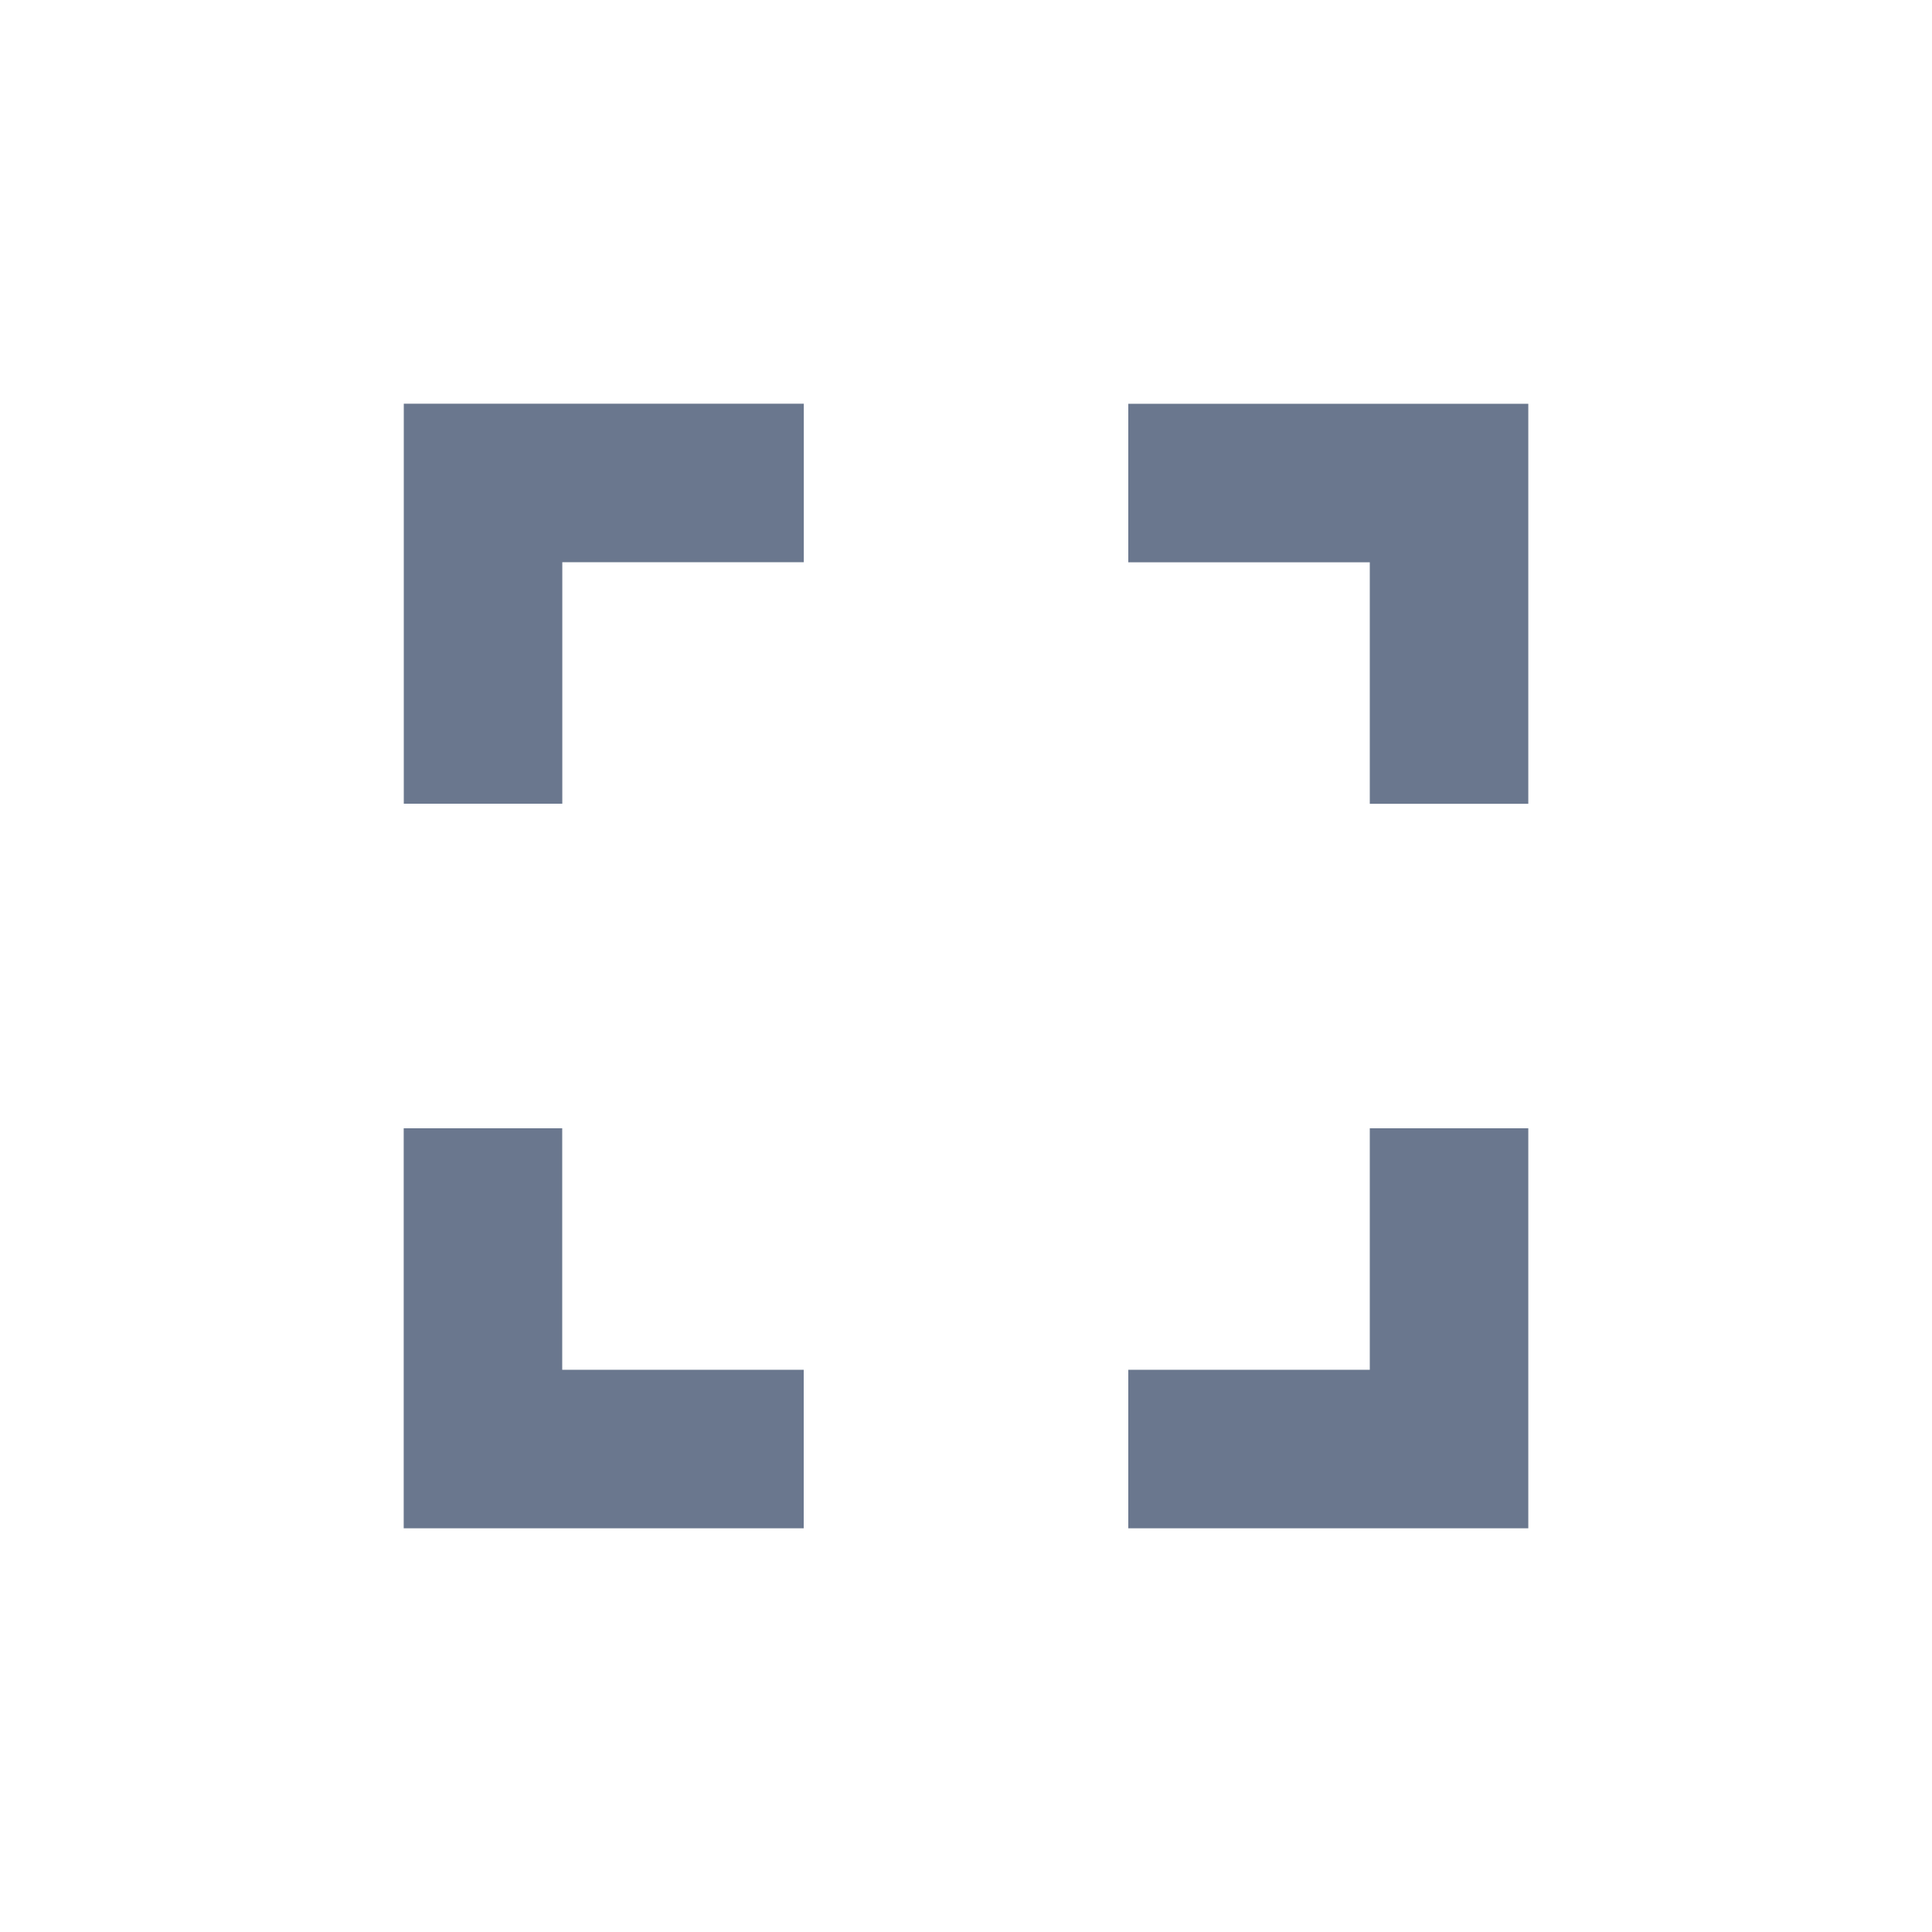 <svg xmlns="http://www.w3.org/2000/svg" aria-hidden="true" viewBox="0 0 24 24"><path fill="#6A778E" d="M14.016 5.016h4.969v4.969h-1.969v-3h-3V5.016zm3 12v-3h1.969v4.969h-4.969v-1.969h3zm-12-7.032V5.015h4.969v1.969h-3v3H5.016zm1.968 4.032v3h3v1.969H5.015v-4.969h1.969z"/></svg>
